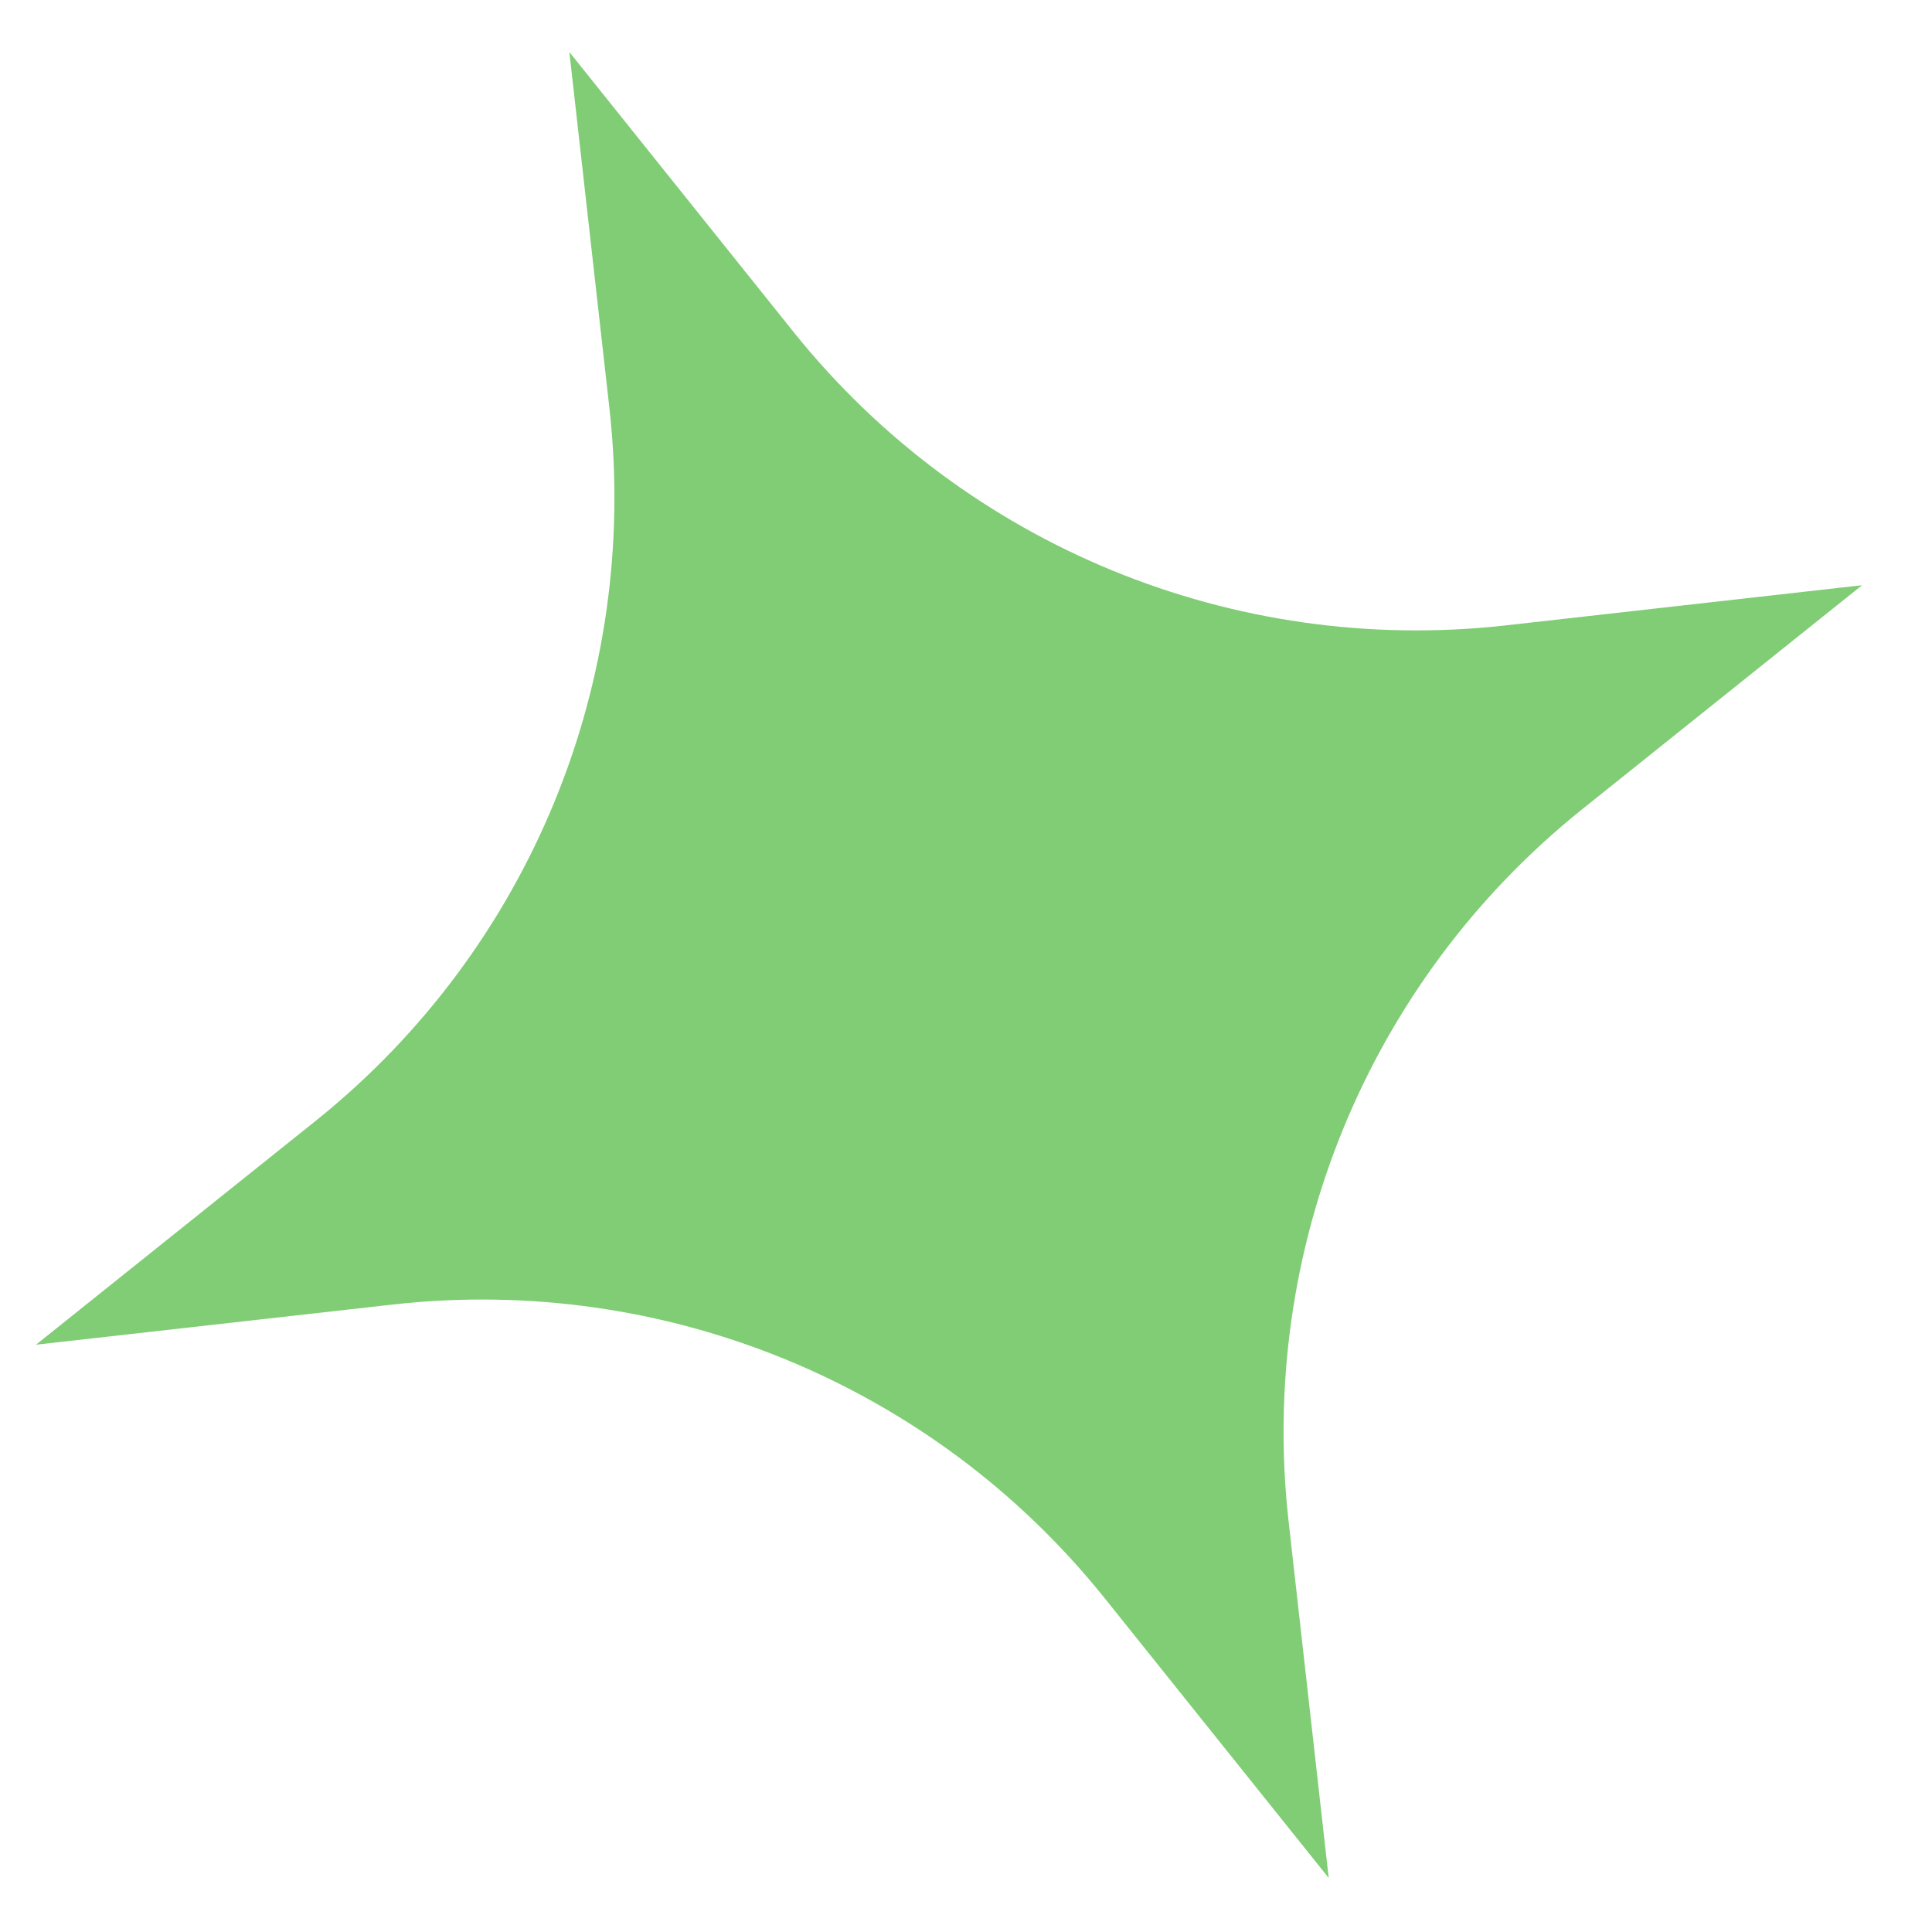 <svg width="56" height="56" viewBox="0 0 56 56" fill="none" xmlns="http://www.w3.org/2000/svg">
<path d="M53.973 16.963L45.825 23.485C39.643 28.46 36.476 36.225 37.347 44.066L38.513 54.433L31.992 46.29C27.018 40.108 19.253 36.941 11.415 37.809L1.043 38.977L9.19 32.456C15.373 27.48 18.533 19.714 17.669 11.874L16.503 1.508L23.024 9.65C27.997 15.832 35.763 18.998 43.601 18.132L53.973 16.963Z" fill="#80CD75"/>
</svg>
